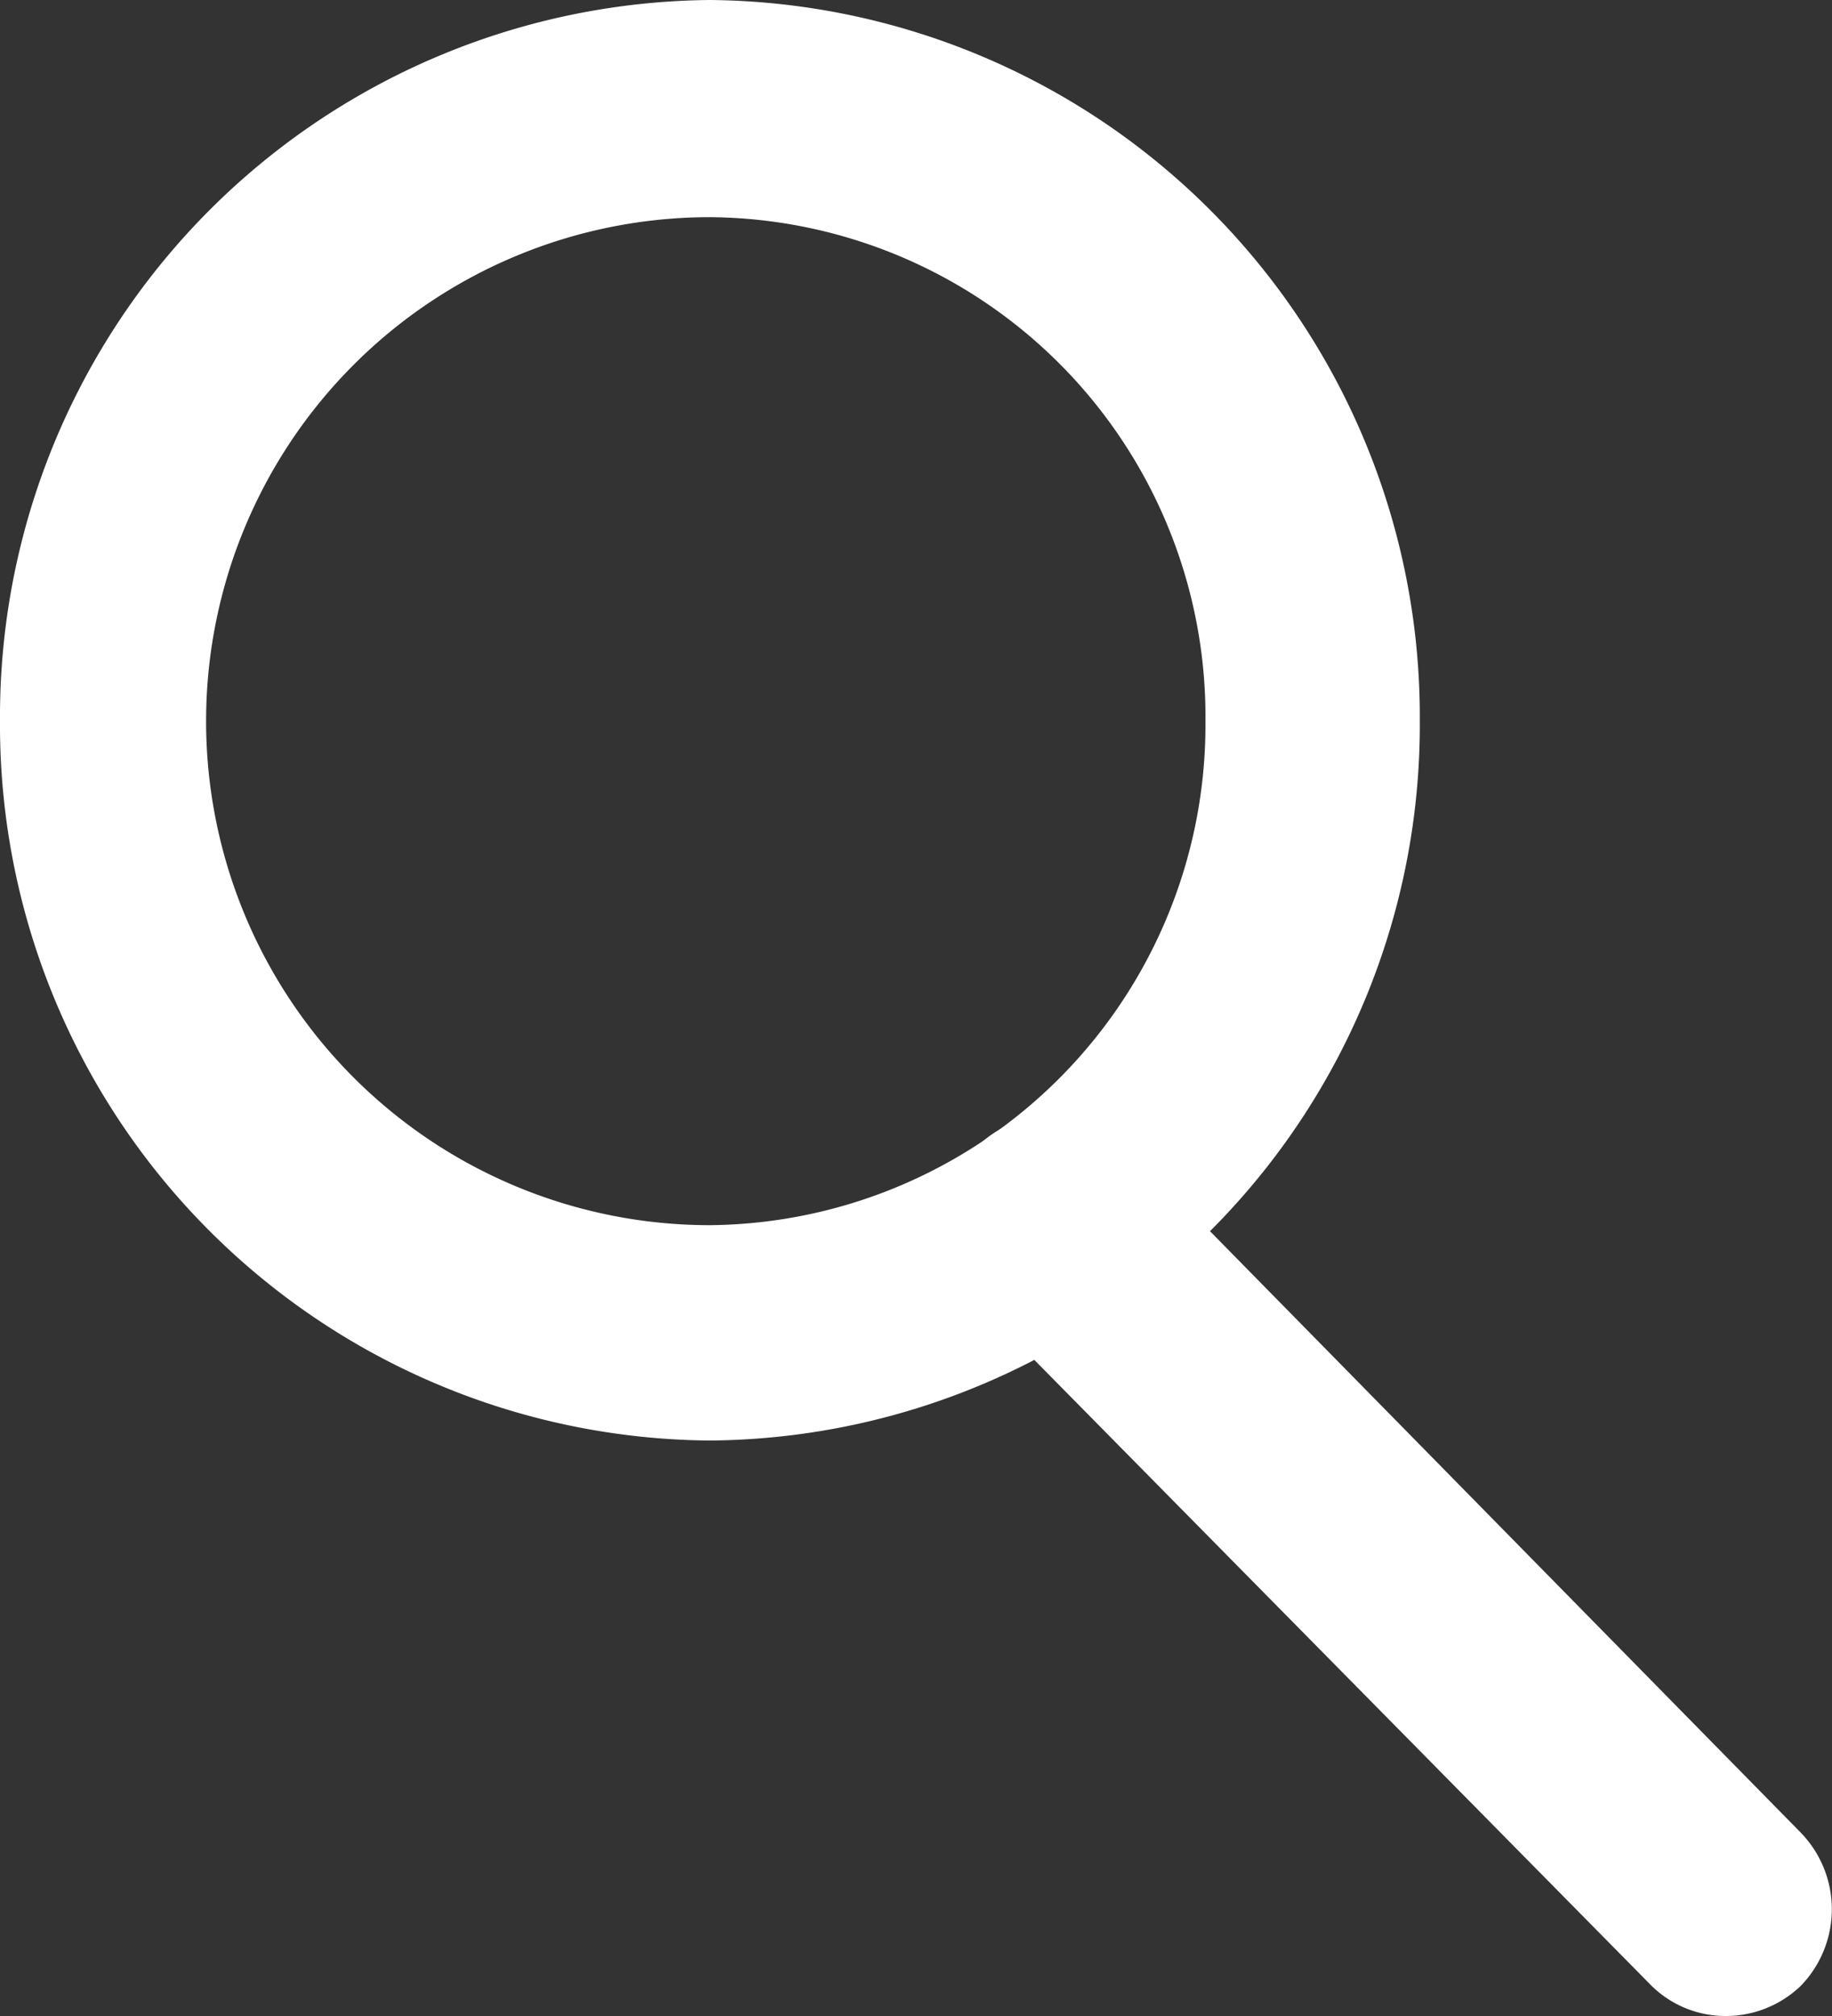 <svg xmlns="http://www.w3.org/2000/svg" viewBox="0 0 20 22"><rect x="0" y="0" width="20" height="22" fill="#333333" stroke="none"/><path d="M7.75,15.72A7.81,7.81,0,0,1,0,7.86,7.82,7.82,0,0,1,7.75,0,7.82,7.82,0,0,1,15.5,7.86,7.81,7.81,0,0,1,7.75,15.72Zm0-13.35a5.5,5.5,0,0,0,0,11,5.46,5.46,0,0,0,5.41-5.5A5.45,5.45,0,0,0,7.75,2.37Z" style="fill:#fff"/><path d="M18.83,22a1.15,1.15,0,0,1-.82-.35L10.66,14.2a1.2,1.2,0,0,1,0-1.68,1.16,1.16,0,0,1,1.65,0L19.66,20a1.2,1.2,0,0,1,0,1.67A1.18,1.18,0,0,1,18.83,22Z" style="fill:#fff"/></svg>